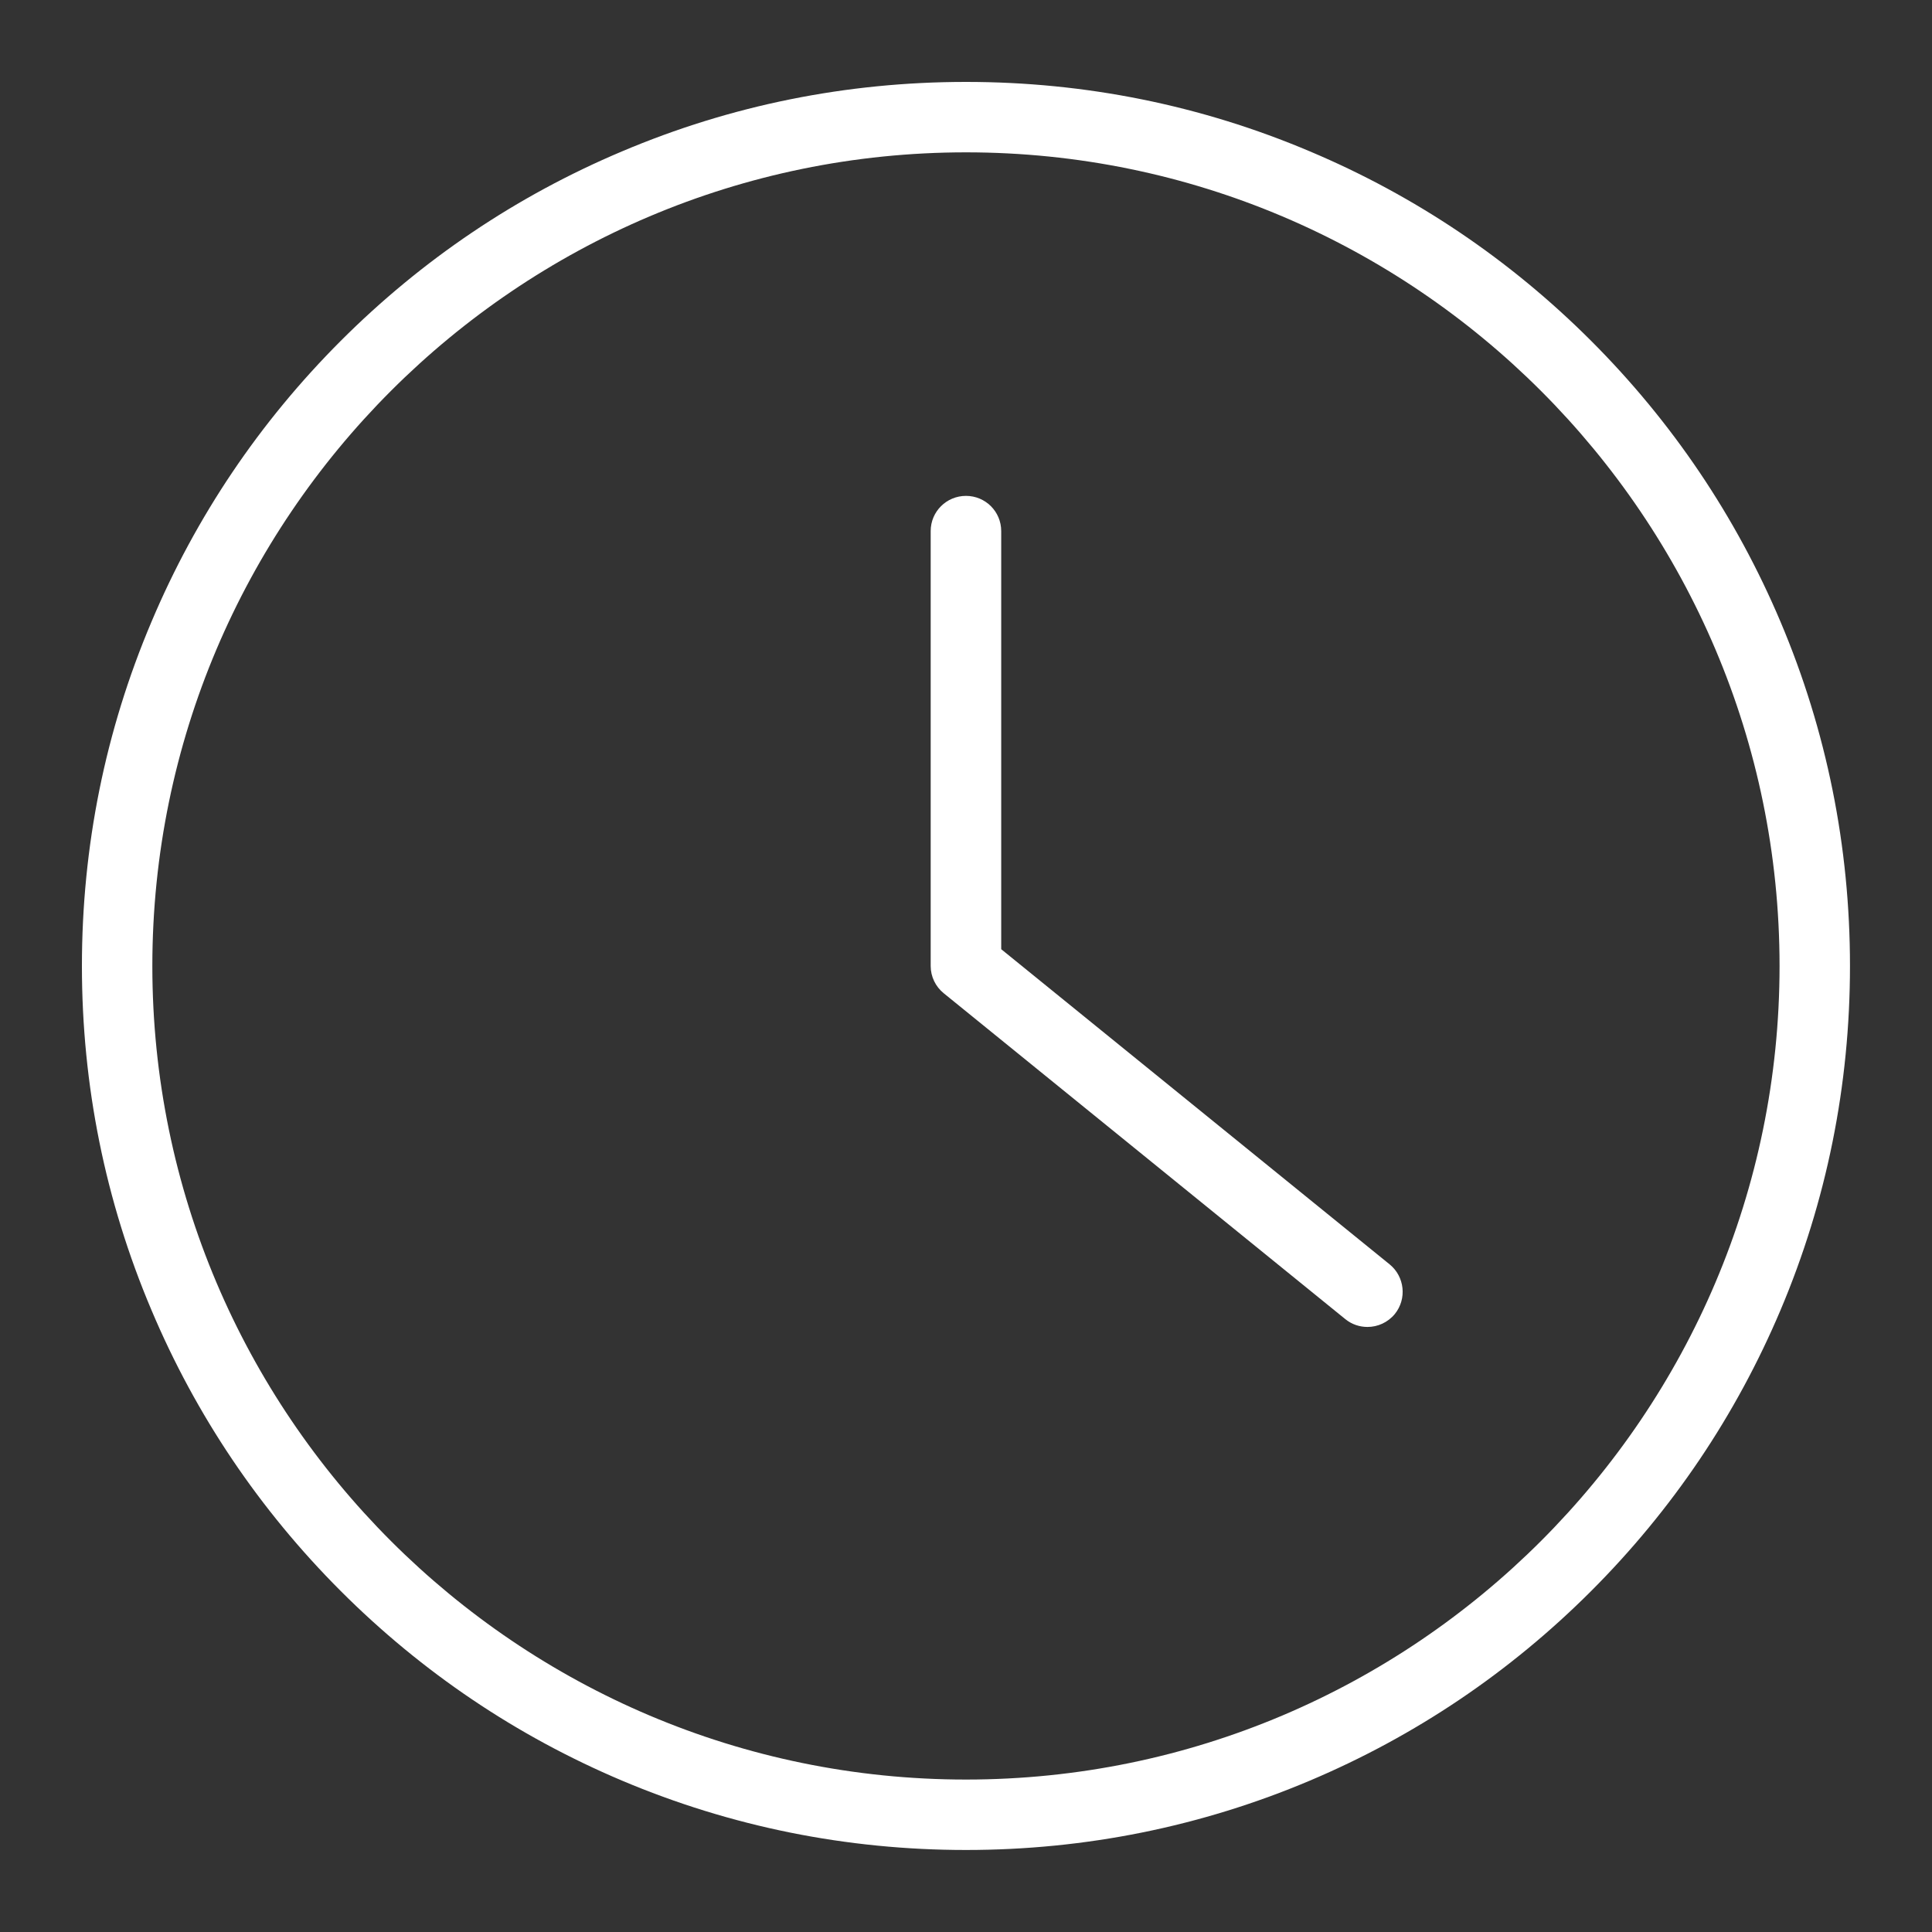 <?xml version="1.0" encoding="UTF-8"?> <svg xmlns="http://www.w3.org/2000/svg" xmlns:xlink="http://www.w3.org/1999/xlink" width="100" zoomAndPan="magnify" viewBox="0 0 75 75" height="100" preserveAspectRatio="xMidYMid meet"><rect x="0" y="0" width="75" height="75" fill="#333333" stroke="none"/> <defs> <clipPath id="5831a68a30"> <path d="M 3.18 3.18 L 72 3.18 L 72 72 L 3.18 72 Z M 3.18 3.18 " clip-rule="nonzero"></path> </clipPath> </defs> <g clip-path="url(#5831a68a30)"> <path fill="#ffffff" d="M 37.5 69.082 C 20.082 69.082 5.914 54.914 5.914 37.5 C 5.914 20.082 20.082 5.914 37.5 5.914 C 54.914 5.914 69.082 20.082 69.082 37.5 C 69.082 54.914 54.914 69.082 37.5 69.082 Z M 69.121 24.141 C 67.391 20.051 64.918 16.383 61.766 13.23 C 58.613 10.078 54.945 7.605 50.855 5.879 C 46.625 4.086 42.129 3.18 37.5 3.18 C 32.867 3.18 28.371 4.086 24.141 5.879 C 20.051 7.605 16.383 10.078 13.23 13.23 C 10.078 16.383 7.605 20.051 5.879 24.141 C 4.086 28.371 3.18 32.867 3.18 37.5 C 3.18 42.129 4.086 46.625 5.879 50.855 C 7.605 54.945 10.078 58.613 13.23 61.766 C 16.383 64.918 20.051 67.391 24.141 69.121 C 28.371 70.91 32.867 71.816 37.5 71.816 C 42.129 71.816 46.625 70.91 50.855 69.121 C 54.945 67.391 58.613 64.918 61.766 61.766 C 64.918 58.613 67.391 54.945 69.121 50.855 C 70.91 46.625 71.816 42.129 71.816 37.5 C 71.816 32.867 70.91 28.371 69.121 24.141 " fill-opacity="1" fill-rule="nonzero"></path> </g> <path fill="#ffffff" d="M 53.945 49.082 L 38.867 36.848 L 38.867 20.617 C 38.867 19.859 38.254 19.25 37.5 19.25 C 36.742 19.25 36.129 19.859 36.129 20.617 L 36.129 37.5 C 36.129 37.91 36.316 38.301 36.637 38.559 L 52.223 51.207 C 52.477 51.414 52.781 51.512 53.086 51.512 C 53.48 51.512 53.875 51.34 54.148 51.008 C 54.621 50.422 54.531 49.559 53.945 49.082 " fill-opacity="1" fill-rule="nonzero"></path> </svg> 
